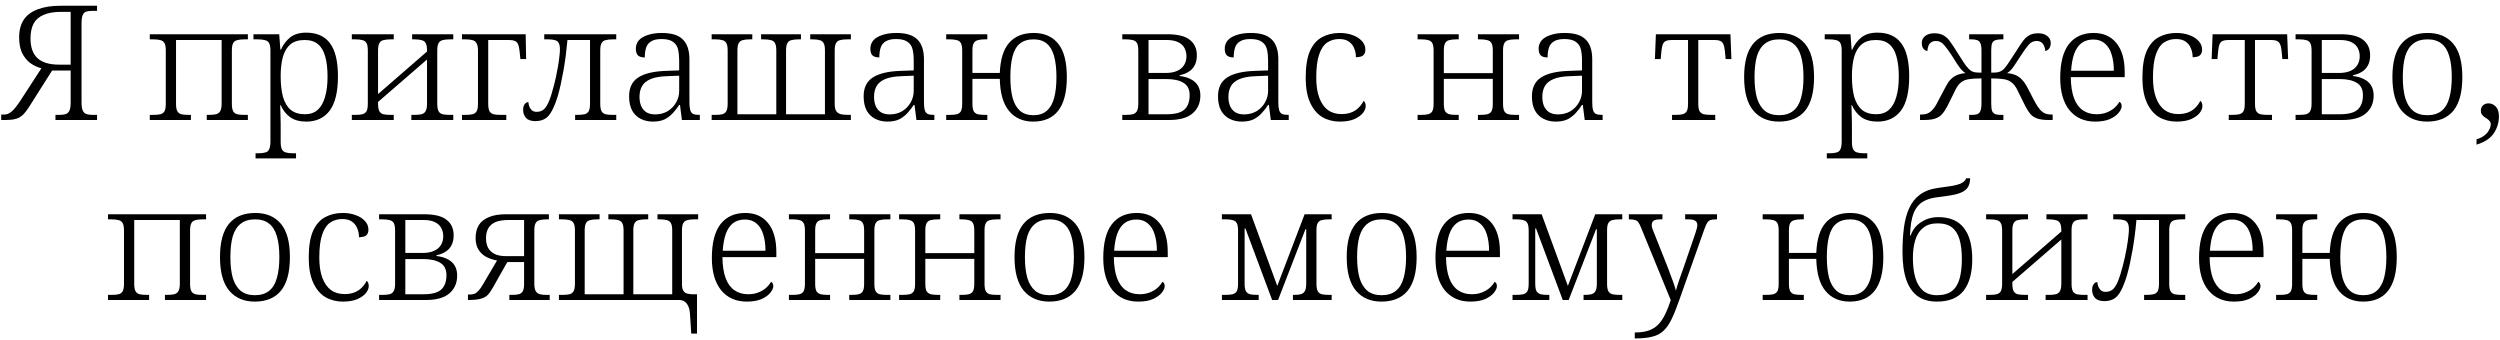 <?xml version="1.0" encoding="UTF-8"?> <svg xmlns="http://www.w3.org/2000/svg" width="250" height="34" viewBox="0 0 250 34" fill="none"><path d="M0.122 12V11.456H0.378C0.528 11.456 0.661 11.435 0.778 11.392C0.906 11.339 1.029 11.264 1.146 11.168C1.274 11.061 1.402 10.928 1.53 10.768C1.669 10.597 1.818 10.395 1.978 10.16L4.138 6.832C3.712 6.715 3.333 6.533 3.002 6.288C2.672 6.032 2.405 5.696 2.202 5.28C2.01 4.864 1.914 4.347 1.914 3.728C1.914 3.024 2.069 2.437 2.378 1.968C2.698 1.499 3.168 1.152 3.786 0.928C4.405 0.693 5.157 0.576 6.042 0.576H9.706V1.088H9.178C8.954 1.088 8.762 1.115 8.602 1.168C8.453 1.221 8.341 1.339 8.266 1.52C8.192 1.691 8.154 1.963 8.154 2.336V10.256C8.154 10.619 8.197 10.891 8.282 11.072C8.368 11.243 8.49 11.355 8.65 11.408C8.821 11.461 9.024 11.488 9.258 11.488H9.706V12H5.546V11.488H5.962C6.208 11.488 6.41 11.461 6.57 11.408C6.73 11.355 6.853 11.243 6.938 11.072C7.024 10.891 7.066 10.619 7.066 10.256V7.056H5.21L2.858 10.768C2.698 11.013 2.544 11.216 2.394 11.376C2.256 11.536 2.096 11.664 1.914 11.76C1.744 11.845 1.541 11.909 1.306 11.952C1.072 11.984 0.778 12 0.426 12H0.122ZM5.898 6.464H7.066V1.184H6.138C5.413 1.184 4.821 1.285 4.362 1.488C3.904 1.68 3.568 1.973 3.354 2.368C3.152 2.763 3.05 3.259 3.05 3.856C3.05 4.72 3.28 5.371 3.738 5.808C4.208 6.245 4.928 6.464 5.898 6.464ZM14.979 12V11.488H15.331C15.63 11.488 15.87 11.467 16.051 11.424C16.232 11.371 16.366 11.269 16.451 11.12C16.536 10.96 16.579 10.709 16.579 10.368V5.072C16.579 4.72 16.536 4.469 16.451 4.32C16.366 4.16 16.232 4.059 16.051 4.016C15.87 3.963 15.635 3.936 15.347 3.936H14.979V3.424H24.787V3.936H24.435C24.136 3.936 23.896 3.963 23.715 4.016C23.534 4.059 23.4 4.16 23.315 4.32C23.23 4.469 23.187 4.715 23.187 5.056V10.368C23.187 10.709 23.23 10.96 23.315 11.12C23.4 11.269 23.534 11.371 23.715 11.424C23.896 11.467 24.131 11.488 24.419 11.488H24.787V12H20.675V11.488H20.883C21.181 11.488 21.422 11.467 21.603 11.424C21.795 11.371 21.933 11.269 22.019 11.12C22.115 10.96 22.163 10.709 22.163 10.368V4H17.603V10.368C17.603 10.709 17.645 10.96 17.731 11.12C17.816 11.269 17.95 11.371 18.131 11.424C18.323 11.467 18.568 11.488 18.867 11.488H19.091V12H14.979ZM25.555 15.84V15.328H25.843C26.12 15.328 26.349 15.301 26.531 15.248C26.712 15.205 26.84 15.099 26.915 14.928C27 14.757 27.043 14.491 27.043 14.128V5.072C27.043 4.72 27 4.469 26.915 4.32C26.829 4.16 26.691 4.059 26.499 4.016C26.317 3.963 26.077 3.936 25.779 3.936H25.347V3.424H27.923L28.035 4.96H28.099C28.312 4.469 28.616 4.064 29.011 3.744C29.416 3.424 29.949 3.264 30.611 3.264C31.677 3.264 32.472 3.616 32.995 4.32C33.528 5.024 33.795 6.128 33.795 7.632C33.795 9.189 33.517 10.336 32.963 11.072C32.408 11.797 31.629 12.16 30.627 12.16C29.976 12.16 29.443 12.016 29.027 11.728C28.611 11.429 28.291 11.024 28.067 10.512H28.019C28.029 10.661 28.035 10.837 28.035 11.04C28.045 11.232 28.051 11.445 28.051 11.68C28.061 11.904 28.067 12.144 28.067 12.4V14.176C28.067 14.528 28.109 14.784 28.195 14.944C28.291 15.104 28.424 15.205 28.595 15.248C28.776 15.301 29.005 15.328 29.283 15.328H29.603V15.84H25.555ZM30.499 11.424C31.011 11.424 31.432 11.28 31.763 10.992C32.093 10.693 32.339 10.267 32.499 9.712C32.669 9.157 32.755 8.475 32.755 7.664C32.755 6.853 32.675 6.176 32.515 5.632C32.365 5.088 32.125 4.683 31.795 4.416C31.464 4.139 31.021 4 30.467 4C29.869 4 29.395 4.144 29.043 4.432C28.701 4.72 28.451 5.136 28.291 5.68C28.141 6.224 28.067 6.869 28.067 7.616C28.067 8.405 28.141 9.088 28.291 9.664C28.451 10.229 28.707 10.667 29.059 10.976C29.421 11.275 29.901 11.424 30.499 11.424ZM35.182 12V11.488H35.518C35.817 11.488 36.057 11.467 36.238 11.424C36.43 11.371 36.569 11.269 36.654 11.12C36.739 10.96 36.782 10.709 36.782 10.368V5.072C36.782 4.72 36.739 4.469 36.654 4.32C36.569 4.16 36.435 4.059 36.254 4.016C36.073 3.963 35.838 3.936 35.55 3.936H35.182V3.424H39.374V3.936H39.038C38.761 3.936 38.526 3.963 38.334 4.016C38.153 4.059 38.019 4.16 37.934 4.32C37.849 4.469 37.806 4.715 37.806 5.056V9.408L42.702 5.152V5.072C42.702 4.72 42.659 4.469 42.574 4.32C42.489 4.16 42.35 4.059 42.158 4.016C41.977 3.963 41.742 3.936 41.454 3.936H41.214V3.424H45.326V3.936H44.974C44.675 3.936 44.435 3.963 44.254 4.016C44.073 4.059 43.939 4.16 43.854 4.32C43.769 4.469 43.726 4.715 43.726 5.056V10.368C43.726 10.709 43.769 10.96 43.854 11.12C43.939 11.269 44.073 11.371 44.254 11.424C44.435 11.467 44.675 11.488 44.974 11.488H45.326V12H41.134V11.488H41.438C41.737 11.488 41.977 11.467 42.158 11.424C42.339 11.371 42.473 11.269 42.558 11.12C42.654 10.96 42.702 10.709 42.702 10.368V5.952L37.806 10.192V10.368C37.806 10.709 37.849 10.96 37.934 11.12C38.019 11.269 38.153 11.371 38.334 11.424C38.526 11.467 38.771 11.488 39.07 11.488H39.374V12H35.182ZM46.198 12V11.488H46.534C46.832 11.488 47.072 11.467 47.254 11.424C47.446 11.371 47.584 11.269 47.67 11.12C47.755 10.96 47.798 10.709 47.798 10.368V5.072C47.798 4.731 47.75 4.48 47.654 4.32C47.568 4.16 47.435 4.059 47.254 4.016C47.072 3.963 46.843 3.936 46.566 3.936H46.198V3.424H52.566L52.614 5.904H52.038L51.958 5.104C51.926 4.805 51.872 4.576 51.798 4.416C51.734 4.256 51.627 4.149 51.478 4.096C51.339 4.032 51.147 4 50.902 4H48.822V10.368C48.822 10.709 48.864 10.96 48.95 11.12C49.035 11.269 49.168 11.371 49.35 11.424C49.542 11.467 49.782 11.488 50.07 11.488H50.63V12H46.198ZM53.529 12.112C53.113 12.112 52.803 12.005 52.601 11.792C52.409 11.568 52.313 11.301 52.313 10.992C52.313 10.832 52.334 10.693 52.377 10.576C52.43 10.459 52.494 10.368 52.569 10.304C52.654 10.24 52.745 10.208 52.841 10.208C52.841 10.336 52.867 10.475 52.921 10.624C52.974 10.773 53.059 10.907 53.177 11.024C53.305 11.131 53.47 11.184 53.673 11.184C53.95 11.184 54.185 11.104 54.377 10.944C54.569 10.773 54.745 10.496 54.905 10.112C55.065 9.717 55.23 9.184 55.401 8.512C55.465 8.288 55.529 8.021 55.593 7.712C55.657 7.392 55.721 7.061 55.785 6.72C55.849 6.368 55.897 6.037 55.929 5.728C55.971 5.419 55.993 5.163 55.993 4.96C55.993 4.651 55.95 4.427 55.865 4.288C55.79 4.149 55.667 4.059 55.497 4.016C55.326 3.963 55.108 3.936 54.841 3.936H54.425V3.424H61.625V3.936H61.289C60.98 3.936 60.734 3.963 60.553 4.016C60.371 4.059 60.238 4.16 60.153 4.32C60.068 4.469 60.025 4.715 60.025 5.056V10.368C60.025 10.709 60.068 10.96 60.153 11.12C60.238 11.269 60.371 11.371 60.553 11.424C60.745 11.467 60.985 11.488 61.273 11.488H61.625V12H57.513V11.488H57.721C58.02 11.488 58.265 11.467 58.457 11.424C58.649 11.371 58.788 11.269 58.873 11.12C58.958 10.96 59.001 10.709 59.001 10.368V4H56.745C56.702 4.491 56.649 4.987 56.585 5.488C56.521 5.989 56.446 6.485 56.361 6.976C56.276 7.456 56.185 7.92 56.089 8.368C55.993 8.805 55.892 9.211 55.785 9.584C55.593 10.203 55.395 10.699 55.193 11.072C55.001 11.445 54.772 11.712 54.505 11.872C54.238 12.032 53.913 12.112 53.529 12.112ZM65.278 12.16C64.841 12.16 64.441 12.069 64.079 11.888C63.716 11.707 63.428 11.429 63.215 11.056C63.012 10.672 62.91 10.197 62.91 9.632C62.91 8.779 63.209 8.155 63.806 7.76C64.415 7.355 65.343 7.131 66.591 7.088L67.918 7.04V6.048C67.918 5.632 67.881 5.264 67.806 4.944C67.732 4.624 67.567 4.373 67.311 4.192C67.055 4 66.671 3.904 66.159 3.904C65.7 3.904 65.348 3.984 65.103 4.144C64.857 4.293 64.692 4.507 64.606 4.784C64.521 5.061 64.478 5.381 64.478 5.744C64.18 5.744 63.956 5.68 63.806 5.552C63.657 5.413 63.583 5.184 63.583 4.864C63.583 4.555 63.678 4.283 63.87 4.048C64.073 3.813 64.372 3.632 64.766 3.504C65.161 3.365 65.636 3.296 66.191 3.296C67.161 3.296 67.86 3.515 68.287 3.952C68.724 4.379 68.942 5.04 68.942 5.936V10.208C68.942 10.549 68.969 10.816 69.022 11.008C69.076 11.189 69.172 11.317 69.311 11.392C69.449 11.456 69.652 11.488 69.918 11.488H69.983V12H68.191L67.999 10.496H67.918C67.748 10.763 67.545 11.024 67.311 11.28C67.087 11.536 66.814 11.749 66.495 11.92C66.174 12.08 65.769 12.16 65.278 12.16ZM65.519 11.44C65.988 11.44 66.404 11.333 66.766 11.12C67.129 10.896 67.412 10.603 67.615 10.24C67.817 9.877 67.918 9.499 67.918 9.104V7.568L66.734 7.616C66.031 7.637 65.476 7.733 65.07 7.904C64.665 8.075 64.377 8.309 64.207 8.608C64.036 8.907 63.95 9.264 63.95 9.68C63.95 10.021 64.004 10.325 64.111 10.592C64.228 10.859 64.398 11.067 64.623 11.216C64.857 11.365 65.156 11.44 65.519 11.44ZM71.166 12V11.488H71.518C71.817 11.488 72.057 11.467 72.238 11.424C72.42 11.371 72.553 11.264 72.638 11.104C72.724 10.944 72.766 10.693 72.766 10.352V5.056C72.766 4.715 72.724 4.469 72.638 4.32C72.553 4.16 72.42 4.059 72.238 4.016C72.068 3.963 71.838 3.936 71.55 3.936H71.166V3.424H75.23V3.936H74.958C74.681 3.936 74.452 3.963 74.27 4.016C74.089 4.059 73.956 4.16 73.87 4.32C73.785 4.469 73.742 4.715 73.742 5.056V11.424H77.63V5.056C77.63 4.715 77.588 4.469 77.502 4.32C77.417 4.16 77.284 4.059 77.102 4.016C76.921 3.963 76.676 3.936 76.366 3.936H76.11V3.424H80.094V3.936H79.854C79.556 3.936 79.316 3.963 79.134 4.016C78.953 4.059 78.82 4.16 78.734 4.32C78.649 4.469 78.606 4.715 78.606 5.056V11.424H82.494V5.056C82.494 4.715 82.452 4.469 82.366 4.32C82.281 4.16 82.148 4.059 81.966 4.016C81.785 3.963 81.55 3.936 81.262 3.936H81.022V3.424H85.086V3.936H84.702C84.414 3.936 84.18 3.963 83.998 4.016C83.817 4.059 83.684 4.16 83.598 4.32C83.513 4.469 83.47 4.715 83.47 5.056V10.4C83.47 10.72 83.524 10.96 83.63 11.12C83.737 11.269 83.892 11.371 84.094 11.424C84.297 11.467 84.553 11.488 84.862 11.488H85.086V12H71.166ZM88.732 12.16C88.294 12.16 87.894 12.069 87.532 11.888C87.169 11.707 86.881 11.429 86.668 11.056C86.465 10.672 86.364 10.197 86.364 9.632C86.364 8.779 86.662 8.155 87.26 7.76C87.868 7.355 88.796 7.131 90.044 7.088L91.372 7.04V6.048C91.372 5.632 91.334 5.264 91.26 4.944C91.185 4.624 91.02 4.373 90.764 4.192C90.508 4 90.124 3.904 89.612 3.904C89.153 3.904 88.801 3.984 88.556 4.144C88.31 4.293 88.145 4.507 88.06 4.784C87.974 5.061 87.932 5.381 87.932 5.744C87.633 5.744 87.409 5.68 87.26 5.552C87.11 5.413 87.036 5.184 87.036 4.864C87.036 4.555 87.132 4.283 87.324 4.048C87.526 3.813 87.825 3.632 88.22 3.504C88.614 3.365 89.089 3.296 89.644 3.296C90.614 3.296 91.313 3.515 91.74 3.952C92.177 4.379 92.396 5.04 92.396 5.936V10.208C92.396 10.549 92.422 10.816 92.476 11.008C92.529 11.189 92.625 11.317 92.764 11.392C92.902 11.456 93.105 11.488 93.372 11.488H93.436V12H91.644L91.452 10.496H91.372C91.201 10.763 90.998 11.024 90.764 11.28C90.54 11.536 90.268 11.749 89.948 11.92C89.628 12.08 89.222 12.16 88.732 12.16ZM88.972 11.44C89.441 11.44 89.857 11.333 90.22 11.12C90.582 10.896 90.865 10.603 91.068 10.24C91.27 9.877 91.372 9.499 91.372 9.104V7.568L90.188 7.616C89.484 7.637 88.929 7.733 88.524 7.904C88.118 8.075 87.83 8.309 87.66 8.608C87.489 8.907 87.404 9.264 87.404 9.68C87.404 10.021 87.457 10.325 87.564 10.592C87.681 10.859 87.852 11.067 88.076 11.216C88.31 11.365 88.609 11.44 88.972 11.44ZM103.324 12.16C102.3 12.16 101.494 11.808 100.908 11.104C100.321 10.4 100.012 9.328 99.98 7.888H97.243V10.368C97.243 10.709 97.286 10.96 97.371 11.12C97.457 11.269 97.59 11.371 97.772 11.424C97.963 11.467 98.209 11.488 98.507 11.488H98.731V12H94.62V11.488H94.972C95.27 11.488 95.51 11.467 95.692 11.424C95.873 11.371 96.006 11.269 96.091 11.12C96.177 10.96 96.219 10.709 96.219 10.368V5.072C96.219 4.72 96.177 4.469 96.091 4.32C96.006 4.16 95.873 4.059 95.692 4.016C95.51 3.963 95.275 3.936 94.987 3.936H94.62V3.424H98.731V3.936H98.475C98.198 3.936 97.969 3.963 97.787 4.016C97.606 4.059 97.468 4.16 97.371 4.32C97.286 4.469 97.243 4.715 97.243 5.056V7.296H99.98C100.033 5.941 100.342 4.939 100.908 4.288C101.484 3.627 102.305 3.296 103.372 3.296C104.428 3.296 105.244 3.653 105.82 4.368C106.396 5.083 106.684 6.197 106.684 7.712C106.684 9.216 106.396 10.336 105.82 11.072C105.254 11.797 104.422 12.16 103.324 12.16ZM103.34 11.52C103.905 11.52 104.353 11.371 104.684 11.072C105.025 10.773 105.27 10.341 105.42 9.776C105.569 9.2 105.644 8.512 105.644 7.712C105.644 6.859 105.564 6.155 105.404 5.6C105.254 5.045 105.009 4.629 104.668 4.352C104.337 4.075 103.9 3.936 103.356 3.936C102.801 3.936 102.348 4.075 101.996 4.352C101.654 4.629 101.409 5.051 101.26 5.616C101.11 6.171 101.036 6.869 101.036 7.712C101.036 8.523 101.11 9.216 101.26 9.792C101.42 10.357 101.67 10.789 102.012 11.088C102.353 11.376 102.796 11.52 103.34 11.52ZM112.229 12V11.488H112.581C112.88 11.488 113.114 11.467 113.285 11.424C113.466 11.371 113.6 11.269 113.685 11.12C113.781 10.96 113.829 10.709 113.829 10.368V5.072C113.829 4.72 113.786 4.469 113.701 4.32C113.616 4.16 113.482 4.059 113.301 4.016C113.12 3.963 112.885 3.936 112.597 3.936H112.229V3.424H116.709C117.765 3.424 118.522 3.611 118.981 3.984C119.45 4.347 119.685 4.864 119.685 5.536C119.685 5.931 119.61 6.267 119.461 6.544C119.322 6.811 119.12 7.024 118.853 7.184C118.597 7.344 118.304 7.456 117.973 7.52V7.6C118.421 7.653 118.8 7.765 119.109 7.936C119.418 8.096 119.648 8.309 119.797 8.576C119.957 8.843 120.037 9.168 120.037 9.552C120.037 10.299 119.776 10.896 119.253 11.344C118.741 11.781 117.957 12 116.901 12H112.229ZM116.693 11.424C117.525 11.424 118.112 11.264 118.453 10.944C118.794 10.624 118.965 10.149 118.965 9.52C118.965 8.944 118.762 8.533 118.357 8.288C117.952 8.032 117.37 7.904 116.613 7.904H114.853V11.424H116.693ZM116.565 7.296C117.024 7.296 117.408 7.227 117.717 7.088C118.026 6.949 118.256 6.757 118.405 6.512C118.565 6.256 118.645 5.963 118.645 5.632C118.645 5.333 118.581 5.061 118.453 4.816C118.336 4.571 118.128 4.373 117.829 4.224C117.541 4.075 117.152 4 116.661 4H114.853V7.296H116.565ZM124.169 12.16C123.732 12.16 123.332 12.069 122.969 11.888C122.606 11.707 122.318 11.429 122.105 11.056C121.902 10.672 121.801 10.197 121.801 9.632C121.801 8.779 122.1 8.155 122.697 7.76C123.305 7.355 124.233 7.131 125.481 7.088L126.809 7.04V6.048C126.809 5.632 126.772 5.264 126.697 4.944C126.622 4.624 126.457 4.373 126.201 4.192C125.945 4 125.561 3.904 125.049 3.904C124.59 3.904 124.238 3.984 123.993 4.144C123.748 4.293 123.582 4.507 123.497 4.784C123.412 5.061 123.369 5.381 123.369 5.744C123.07 5.744 122.846 5.68 122.697 5.552C122.548 5.413 122.473 5.184 122.473 4.864C122.473 4.555 122.569 4.283 122.761 4.048C122.964 3.813 123.262 3.632 123.657 3.504C124.052 3.365 124.526 3.296 125.081 3.296C126.052 3.296 126.75 3.515 127.177 3.952C127.614 4.379 127.833 5.04 127.833 5.936V10.208C127.833 10.549 127.86 10.816 127.913 11.008C127.966 11.189 128.062 11.317 128.201 11.392C128.34 11.456 128.542 11.488 128.809 11.488H128.873V12H127.081L126.889 10.496H126.809C126.638 10.763 126.436 11.024 126.201 11.28C125.977 11.536 125.705 11.749 125.385 11.92C125.065 12.08 124.66 12.16 124.169 12.16ZM124.409 11.44C124.878 11.44 125.294 11.333 125.657 11.12C126.02 10.896 126.302 10.603 126.505 10.24C126.708 9.877 126.809 9.499 126.809 9.104V7.568L125.625 7.616C124.921 7.637 124.366 7.733 123.961 7.904C123.556 8.075 123.268 8.309 123.097 8.608C122.926 8.907 122.841 9.264 122.841 9.68C122.841 10.021 122.894 10.325 123.001 10.592C123.118 10.859 123.289 11.067 123.513 11.216C123.748 11.365 124.046 11.44 124.409 11.44ZM133.977 12.16C133.337 12.16 132.756 12.011 132.233 11.712C131.721 11.403 131.316 10.923 131.017 10.272C130.718 9.621 130.569 8.789 130.569 7.776C130.569 6.635 130.713 5.739 131.001 5.088C131.3 4.437 131.705 3.979 132.217 3.712C132.729 3.435 133.31 3.296 133.961 3.296C134.43 3.296 134.857 3.365 135.241 3.504C135.636 3.643 135.95 3.84 136.185 4.096C136.42 4.341 136.537 4.635 136.537 4.976C136.537 5.147 136.5 5.291 136.425 5.408C136.361 5.515 136.26 5.595 136.121 5.648C135.982 5.691 135.806 5.717 135.593 5.728C135.593 5.397 135.534 5.099 135.417 4.832C135.31 4.555 135.134 4.331 134.889 4.16C134.654 3.989 134.334 3.904 133.929 3.904C133.47 3.904 133.065 4.021 132.713 4.256C132.372 4.491 132.105 4.891 131.913 5.456C131.721 6.011 131.625 6.779 131.625 7.76C131.625 8.56 131.726 9.232 131.929 9.776C132.132 10.32 132.42 10.731 132.793 11.008C133.166 11.275 133.62 11.408 134.153 11.408C134.537 11.408 134.873 11.349 135.161 11.232C135.449 11.115 135.689 10.955 135.881 10.752C136.084 10.549 136.244 10.325 136.361 10.08C136.436 10.144 136.489 10.219 136.521 10.304C136.553 10.389 136.569 10.496 136.569 10.624C136.569 10.837 136.473 11.067 136.281 11.312C136.089 11.547 135.801 11.749 135.417 11.92C135.033 12.08 134.553 12.16 133.977 12.16ZM141.76 12V11.488H142.096C142.395 11.488 142.635 11.467 142.816 11.424C143.008 11.371 143.147 11.269 143.232 11.12C143.317 10.96 143.36 10.709 143.36 10.368V5.072C143.36 4.72 143.317 4.469 143.232 4.32C143.147 4.16 143.013 4.059 142.832 4.016C142.661 3.963 142.432 3.936 142.144 3.936H141.76V3.424H145.872V3.936H145.632C145.344 3.936 145.104 3.963 144.912 4.016C144.731 4.059 144.597 4.16 144.512 4.32C144.427 4.469 144.384 4.715 144.384 5.056V7.312H149.28V5.072C149.28 4.72 149.237 4.469 149.152 4.32C149.067 4.16 148.928 4.059 148.736 4.016C148.555 3.963 148.32 3.936 148.032 3.936H147.792V3.424H151.904V3.936H151.552C151.253 3.936 151.013 3.963 150.832 4.016C150.651 4.059 150.517 4.16 150.432 4.32C150.347 4.469 150.304 4.715 150.304 5.056V10.368C150.304 10.709 150.347 10.96 150.432 11.12C150.517 11.269 150.651 11.371 150.832 11.424C151.013 11.467 151.253 11.488 151.552 11.488H151.904V12H147.792V11.488H148.016C148.315 11.488 148.555 11.467 148.736 11.424C148.928 11.371 149.067 11.269 149.152 11.12C149.237 10.96 149.28 10.709 149.28 10.368V7.888H144.384V10.368C144.384 10.709 144.427 10.96 144.512 11.12C144.608 11.269 144.747 11.371 144.928 11.424C145.109 11.467 145.344 11.488 145.632 11.488H145.872V12H141.76ZM155.56 12.16C155.122 12.16 154.722 12.069 154.36 11.888C153.997 11.707 153.709 11.429 153.496 11.056C153.293 10.672 153.192 10.197 153.192 9.632C153.192 8.779 153.49 8.155 154.088 7.76C154.696 7.355 155.624 7.131 156.872 7.088L158.2 7.04V6.048C158.2 5.632 158.162 5.264 158.088 4.944C158.013 4.624 157.848 4.373 157.592 4.192C157.336 4 156.952 3.904 156.44 3.904C155.981 3.904 155.629 3.984 155.384 4.144C155.138 4.293 154.973 4.507 154.888 4.784C154.802 5.061 154.76 5.381 154.76 5.744C154.461 5.744 154.237 5.68 154.088 5.552C153.938 5.413 153.864 5.184 153.864 4.864C153.864 4.555 153.96 4.283 154.152 4.048C154.354 3.813 154.653 3.632 155.048 3.504C155.442 3.365 155.917 3.296 156.472 3.296C157.442 3.296 158.141 3.515 158.568 3.952C159.005 4.379 159.224 5.04 159.224 5.936V10.208C159.224 10.549 159.25 10.816 159.304 11.008C159.357 11.189 159.453 11.317 159.592 11.392C159.73 11.456 159.933 11.488 160.2 11.488H160.264V12H158.472L158.28 10.496H158.2C158.029 10.763 157.826 11.024 157.592 11.28C157.368 11.536 157.096 11.749 156.776 11.92C156.456 12.08 156.05 12.16 155.56 12.16ZM155.8 11.44C156.269 11.44 156.685 11.333 157.048 11.12C157.41 10.896 157.693 10.603 157.896 10.24C158.098 9.877 158.2 9.499 158.2 9.104V7.568L157.016 7.616C156.312 7.637 155.757 7.733 155.352 7.904C154.946 8.075 154.658 8.309 154.488 8.608C154.317 8.907 154.232 9.264 154.232 9.68C154.232 10.021 154.285 10.325 154.392 10.592C154.509 10.859 154.68 11.067 154.904 11.216C155.138 11.365 155.437 11.44 155.8 11.44ZM167.204 12V11.488H167.54C167.839 11.488 168.079 11.467 168.26 11.424C168.452 11.371 168.591 11.269 168.676 11.12C168.761 10.96 168.804 10.709 168.804 10.368V4H167.156C166.921 4 166.735 4.032 166.596 4.096C166.468 4.149 166.367 4.251 166.292 4.4C166.228 4.549 166.18 4.768 166.148 5.056L166.068 5.904H165.492L165.588 3.424H173.044L173.14 5.904H172.564L172.484 5.056C172.452 4.768 172.399 4.549 172.324 4.4C172.26 4.251 172.159 4.149 172.02 4.096C171.892 4.032 171.711 4 171.476 4H169.828V10.368C169.828 10.709 169.871 10.96 169.956 11.12C170.052 11.269 170.191 11.371 170.372 11.424C170.553 11.467 170.799 11.488 171.108 11.488H171.524V12H167.204ZM177.885 12.16C176.808 12.16 175.96 11.797 175.341 11.072C174.722 10.336 174.413 9.216 174.413 7.712C174.413 6.219 174.712 5.109 175.309 4.384C175.906 3.659 176.786 3.296 177.949 3.296C179.037 3.296 179.885 3.653 180.493 4.368C181.101 5.083 181.405 6.197 181.405 7.712C181.405 9.216 181.106 10.336 180.509 11.072C179.912 11.797 179.037 12.16 177.885 12.16ZM177.901 11.52C178.498 11.52 178.978 11.371 179.341 11.072C179.704 10.773 179.96 10.341 180.109 9.776C180.269 9.2 180.349 8.512 180.349 7.712C180.349 6.859 180.264 6.155 180.093 5.6C179.933 5.045 179.672 4.629 179.309 4.352C178.957 4.075 178.498 3.936 177.933 3.936C177.336 3.936 176.856 4.08 176.493 4.368C176.13 4.645 175.864 5.061 175.693 5.616C175.533 6.171 175.453 6.869 175.453 7.712C175.453 8.523 175.533 9.216 175.693 9.792C175.864 10.357 176.13 10.789 176.493 11.088C176.856 11.376 177.325 11.52 177.901 11.52ZM182.68 15.84V15.328H182.968C183.245 15.328 183.474 15.301 183.656 15.248C183.837 15.205 183.965 15.099 184.04 14.928C184.125 14.757 184.168 14.491 184.168 14.128V5.072C184.168 4.72 184.125 4.469 184.04 4.32C183.954 4.16 183.816 4.059 183.624 4.016C183.442 3.963 183.202 3.936 182.904 3.936H182.472V3.424H185.048L185.16 4.96H185.224C185.437 4.469 185.741 4.064 186.136 3.744C186.541 3.424 187.074 3.264 187.736 3.264C188.802 3.264 189.597 3.616 190.12 4.32C190.653 5.024 190.92 6.128 190.92 7.632C190.92 9.189 190.642 10.336 190.088 11.072C189.533 11.797 188.754 12.16 187.752 12.16C187.101 12.16 186.568 12.016 186.152 11.728C185.736 11.429 185.416 11.024 185.192 10.512H185.144C185.154 10.661 185.16 10.837 185.16 11.04C185.17 11.232 185.176 11.445 185.176 11.68C185.186 11.904 185.192 12.144 185.192 12.4V14.176C185.192 14.528 185.234 14.784 185.32 14.944C185.416 15.104 185.549 15.205 185.72 15.248C185.901 15.301 186.13 15.328 186.408 15.328H186.728V15.84H182.68ZM187.624 11.424C188.136 11.424 188.557 11.28 188.888 10.992C189.218 10.693 189.464 10.267 189.624 9.712C189.794 9.157 189.88 8.475 189.88 7.664C189.88 6.853 189.8 6.176 189.64 5.632C189.49 5.088 189.25 4.683 188.92 4.416C188.589 4.139 188.146 4 187.592 4C186.994 4 186.52 4.144 186.168 4.432C185.826 4.72 185.576 5.136 185.416 5.68C185.266 6.224 185.192 6.869 185.192 7.616C185.192 8.405 185.266 9.088 185.416 9.664C185.576 10.229 185.832 10.667 186.184 10.976C186.546 11.275 187.026 11.424 187.624 11.424ZM192.003 12V11.456H192.131C192.366 11.456 192.574 11.419 192.755 11.344C192.936 11.269 193.107 11.141 193.267 10.96C193.438 10.779 193.603 10.523 193.763 10.192L194.579 8.656C194.718 8.379 194.872 8.149 195.043 7.968C195.224 7.776 195.432 7.627 195.667 7.52C195.912 7.413 196.206 7.344 196.547 7.312C196.398 7.216 196.254 7.093 196.115 6.944C195.987 6.784 195.848 6.592 195.699 6.368C195.55 6.133 195.384 5.872 195.203 5.584C194.915 5.136 194.654 4.779 194.419 4.512C194.195 4.235 193.928 4.096 193.619 4.096C193.342 4.096 193.128 4.181 192.979 4.352C192.84 4.523 192.76 4.773 192.739 5.104C192.579 5.072 192.446 4.992 192.339 4.864C192.232 4.725 192.179 4.533 192.179 4.288C192.179 4.011 192.291 3.781 192.515 3.6C192.75 3.419 193.054 3.328 193.427 3.328C193.822 3.328 194.136 3.403 194.371 3.552C194.616 3.691 194.835 3.899 195.027 4.176C195.219 4.443 195.438 4.773 195.683 5.168C195.939 5.573 196.163 5.925 196.355 6.224C196.547 6.512 196.712 6.725 196.851 6.864C196.947 6.96 197.043 7.04 197.139 7.104C197.235 7.157 197.358 7.2 197.507 7.232C197.667 7.253 197.88 7.264 198.147 7.264V5.072C198.147 4.72 198.11 4.469 198.035 4.32C197.971 4.16 197.864 4.059 197.715 4.016C197.576 3.963 197.4 3.936 197.187 3.936H196.915V3.424H200.339V3.936H200.131C199.896 3.936 199.704 3.963 199.555 4.016C199.406 4.059 199.294 4.155 199.219 4.304C199.155 4.453 199.123 4.693 199.123 5.024V7.264C199.39 7.264 199.598 7.253 199.747 7.232C199.896 7.2 200.019 7.157 200.115 7.104C200.222 7.04 200.323 6.96 200.419 6.864C200.547 6.725 200.707 6.512 200.899 6.224C201.102 5.925 201.331 5.573 201.587 5.168C201.832 4.773 202.051 4.443 202.243 4.176C202.435 3.899 202.648 3.691 202.883 3.552C203.128 3.403 203.443 3.328 203.827 3.328C204.2 3.328 204.499 3.419 204.723 3.6C204.958 3.781 205.075 4.011 205.075 4.288C205.075 4.512 205.027 4.693 204.931 4.832C204.835 4.971 204.702 5.061 204.531 5.104C204.499 4.784 204.414 4.539 204.275 4.368C204.136 4.187 203.928 4.096 203.651 4.096C203.331 4.096 203.059 4.235 202.835 4.512C202.611 4.779 202.355 5.136 202.067 5.584C201.875 5.872 201.704 6.133 201.555 6.368C201.416 6.592 201.278 6.784 201.139 6.944C201.011 7.093 200.867 7.216 200.707 7.312C201.059 7.344 201.352 7.413 201.587 7.52C201.822 7.627 202.024 7.776 202.195 7.968C202.376 8.149 202.542 8.379 202.691 8.656L203.491 10.192C203.672 10.523 203.843 10.779 204.003 10.96C204.163 11.141 204.334 11.269 204.515 11.344C204.707 11.419 204.915 11.456 205.139 11.456H205.267V12H204.867C204.398 12 204.019 11.952 203.731 11.856C203.454 11.76 203.224 11.611 203.043 11.408C202.872 11.205 202.702 10.939 202.531 10.608L201.699 8.928C201.539 8.619 201.358 8.389 201.155 8.24C200.963 8.08 200.707 7.973 200.387 7.92C200.067 7.867 199.646 7.84 199.123 7.84V10.368C199.123 10.709 199.155 10.96 199.219 11.12C199.294 11.269 199.406 11.371 199.555 11.424C199.704 11.467 199.891 11.488 200.115 11.488H200.339V12H196.915V11.488H197.187C197.4 11.488 197.576 11.467 197.715 11.424C197.864 11.371 197.971 11.264 198.035 11.104C198.11 10.933 198.147 10.672 198.147 10.32V7.84C197.624 7.84 197.198 7.867 196.867 7.92C196.547 7.973 196.291 8.08 196.099 8.24C195.907 8.389 195.731 8.619 195.571 8.928L194.739 10.608C194.568 10.939 194.392 11.205 194.211 11.408C194.03 11.611 193.8 11.76 193.523 11.856C193.246 11.952 192.872 12 192.403 12H192.003ZM209.51 12.16C208.433 12.16 207.579 11.781 206.95 11.024C206.331 10.256 206.022 9.179 206.022 7.792C206.022 6.288 206.31 5.163 206.886 4.416C207.473 3.669 208.299 3.296 209.366 3.296C210.337 3.296 211.094 3.632 211.638 4.304C212.193 4.976 212.47 5.947 212.47 7.216V7.712H207.078C207.089 8.555 207.195 9.253 207.398 9.808C207.601 10.352 207.894 10.757 208.278 11.024C208.662 11.291 209.121 11.424 209.654 11.424C210.038 11.424 210.374 11.365 210.662 11.248C210.961 11.131 211.217 10.981 211.43 10.8C211.643 10.608 211.814 10.4 211.942 10.176C212.006 10.208 212.059 10.261 212.102 10.336C212.145 10.411 212.166 10.501 212.166 10.608C212.166 10.8 212.07 11.019 211.878 11.264C211.686 11.509 211.393 11.723 210.998 11.904C210.603 12.075 210.107 12.16 209.51 12.16ZM211.382 7.072C211.382 6.443 211.307 5.899 211.158 5.44C211.019 4.971 210.795 4.608 210.486 4.352C210.187 4.085 209.803 3.952 209.334 3.952C208.854 3.952 208.454 4.075 208.134 4.32C207.825 4.565 207.585 4.923 207.414 5.392C207.254 5.851 207.153 6.411 207.11 7.072H211.382ZM217.649 12.16C217.009 12.16 216.428 12.011 215.905 11.712C215.393 11.403 214.988 10.923 214.689 10.272C214.39 9.621 214.241 8.789 214.241 7.776C214.241 6.635 214.385 5.739 214.673 5.088C214.972 4.437 215.377 3.979 215.889 3.712C216.401 3.435 216.982 3.296 217.633 3.296C218.102 3.296 218.529 3.365 218.913 3.504C219.308 3.643 219.622 3.84 219.857 4.096C220.092 4.341 220.209 4.635 220.209 4.976C220.209 5.147 220.172 5.291 220.097 5.408C220.033 5.515 219.932 5.595 219.793 5.648C219.654 5.691 219.478 5.717 219.265 5.728C219.265 5.397 219.206 5.099 219.089 4.832C218.982 4.555 218.806 4.331 218.561 4.16C218.326 3.989 218.006 3.904 217.601 3.904C217.142 3.904 216.737 4.021 216.385 4.256C216.044 4.491 215.777 4.891 215.585 5.456C215.393 6.011 215.297 6.779 215.297 7.76C215.297 8.56 215.398 9.232 215.601 9.776C215.804 10.32 216.092 10.731 216.465 11.008C216.838 11.275 217.292 11.408 217.825 11.408C218.209 11.408 218.545 11.349 218.833 11.232C219.121 11.115 219.361 10.955 219.553 10.752C219.756 10.549 219.916 10.325 220.033 10.08C220.108 10.144 220.161 10.219 220.193 10.304C220.225 10.389 220.241 10.496 220.241 10.624C220.241 10.837 220.145 11.067 219.953 11.312C219.761 11.547 219.473 11.749 219.089 11.92C218.705 12.08 218.225 12.16 217.649 12.16ZM222.876 12V11.488H223.212C223.51 11.488 223.75 11.467 223.932 11.424C224.124 11.371 224.262 11.269 224.348 11.12C224.433 10.96 224.476 10.709 224.476 10.368V4H222.828C222.593 4 222.406 4.032 222.268 4.096C222.14 4.149 222.038 4.251 221.964 4.4C221.9 4.549 221.852 4.768 221.82 5.056L221.74 5.904H221.164L221.26 3.424H228.716L228.812 5.904H228.236L228.156 5.056C228.124 4.768 228.07 4.549 227.996 4.4C227.932 4.251 227.83 4.149 227.692 4.096C227.564 4.032 227.382 4 227.148 4H225.5V10.368C225.5 10.709 225.542 10.96 225.628 11.12C225.724 11.269 225.862 11.371 226.044 11.424C226.225 11.467 226.47 11.488 226.78 11.488H227.196V12H222.876ZM229.557 12V11.488H229.909C230.208 11.488 230.442 11.467 230.613 11.424C230.794 11.371 230.928 11.269 231.013 11.12C231.109 10.96 231.157 10.709 231.157 10.368V5.072C231.157 4.72 231.114 4.469 231.029 4.32C230.944 4.16 230.81 4.059 230.629 4.016C230.448 3.963 230.213 3.936 229.925 3.936H229.557V3.424H234.037C235.093 3.424 235.85 3.611 236.309 3.984C236.778 4.347 237.013 4.864 237.013 5.536C237.013 5.931 236.938 6.267 236.789 6.544C236.65 6.811 236.448 7.024 236.181 7.184C235.925 7.344 235.632 7.456 235.301 7.52V7.6C235.749 7.653 236.128 7.765 236.437 7.936C236.746 8.096 236.976 8.309 237.125 8.576C237.285 8.843 237.365 9.168 237.365 9.552C237.365 10.299 237.104 10.896 236.581 11.344C236.069 11.781 235.285 12 234.229 12H229.557ZM234.021 11.424C234.853 11.424 235.44 11.264 235.781 10.944C236.122 10.624 236.293 10.149 236.293 9.52C236.293 8.944 236.09 8.533 235.685 8.288C235.28 8.032 234.698 7.904 233.941 7.904H232.181V11.424H234.021ZM233.893 7.296C234.352 7.296 234.736 7.227 235.045 7.088C235.354 6.949 235.584 6.757 235.733 6.512C235.893 6.256 235.973 5.963 235.973 5.632C235.973 5.333 235.909 5.061 235.781 4.816C235.664 4.571 235.456 4.373 235.157 4.224C234.869 4.075 234.48 4 233.989 4H232.181V7.296H233.893ZM242.713 12.16C241.636 12.16 240.788 11.797 240.169 11.072C239.551 10.336 239.241 9.216 239.241 7.712C239.241 6.219 239.54 5.109 240.137 4.384C240.735 3.659 241.615 3.296 242.777 3.296C243.865 3.296 244.713 3.653 245.321 4.368C245.929 5.083 246.233 6.197 246.233 7.712C246.233 9.216 245.935 10.336 245.337 11.072C244.74 11.797 243.865 12.16 242.713 12.16ZM242.729 11.52C243.327 11.52 243.807 11.371 244.169 11.072C244.532 10.773 244.788 10.341 244.937 9.776C245.097 9.2 245.177 8.512 245.177 7.712C245.177 6.859 245.092 6.155 244.921 5.6C244.761 5.045 244.5 4.629 244.137 4.352C243.785 4.075 243.327 3.936 242.761 3.936C242.164 3.936 241.684 4.08 241.321 4.368C240.959 4.645 240.692 5.061 240.521 5.616C240.361 6.171 240.281 6.869 240.281 7.712C240.281 8.523 240.361 9.216 240.521 9.792C240.692 10.357 240.959 10.789 241.321 11.088C241.684 11.376 242.153 11.52 242.729 11.52ZM247.652 13.936C247.993 13.829 248.265 13.691 248.468 13.52C248.671 13.36 248.82 13.179 248.916 12.976C249.023 12.784 249.076 12.597 249.076 12.416C249.076 12.299 249.039 12.197 248.964 12.112C248.9 12.027 248.82 11.952 248.724 11.888C248.639 11.824 248.543 11.76 248.436 11.696C248.34 11.621 248.255 11.536 248.18 11.44C248.116 11.344 248.084 11.227 248.084 11.088C248.084 10.853 248.153 10.672 248.292 10.544C248.441 10.405 248.628 10.336 248.852 10.336C249.129 10.336 249.369 10.443 249.572 10.656C249.785 10.869 249.892 11.195 249.892 11.632C249.892 12.251 249.721 12.816 249.38 13.328C249.039 13.84 248.463 14.219 247.652 14.464V13.936ZM10.799 30V29.488H11.151C11.45 29.488 11.69 29.467 11.871 29.424C12.053 29.371 12.186 29.269 12.271 29.12C12.357 28.96 12.399 28.709 12.399 28.368V23.072C12.399 22.72 12.357 22.469 12.271 22.32C12.186 22.16 12.053 22.059 11.871 22.016C11.69 21.963 11.455 21.936 11.167 21.936H10.799V21.424H20.607V21.936H20.255C19.956 21.936 19.716 21.963 19.535 22.016C19.354 22.059 19.221 22.16 19.135 22.32C19.05 22.469 19.007 22.715 19.007 23.056V28.368C19.007 28.709 19.05 28.96 19.135 29.12C19.221 29.269 19.354 29.371 19.535 29.424C19.716 29.467 19.951 29.488 20.239 29.488H20.607V30H16.495V29.488H16.703C17.002 29.488 17.242 29.467 17.423 29.424C17.615 29.371 17.754 29.269 17.839 29.12C17.935 28.96 17.983 28.709 17.983 28.368V22H13.423V28.368C13.423 28.709 13.466 28.96 13.551 29.12C13.636 29.269 13.77 29.371 13.951 29.424C14.143 29.467 14.389 29.488 14.687 29.488H14.911V30H10.799ZM25.471 30.16C24.394 30.16 23.546 29.797 22.927 29.072C22.308 28.336 21.999 27.216 21.999 25.712C21.999 24.219 22.298 23.109 22.895 22.384C23.492 21.659 24.372 21.296 25.535 21.296C26.623 21.296 27.471 21.653 28.079 22.368C28.687 23.083 28.991 24.197 28.991 25.712C28.991 27.216 28.692 28.336 28.095 29.072C27.498 29.797 26.623 30.16 25.471 30.16ZM25.487 29.52C26.084 29.52 26.564 29.371 26.927 29.072C27.29 28.773 27.546 28.341 27.695 27.776C27.855 27.2 27.935 26.512 27.935 25.712C27.935 24.859 27.85 24.155 27.679 23.6C27.519 23.045 27.258 22.629 26.895 22.352C26.543 22.075 26.084 21.936 25.519 21.936C24.922 21.936 24.442 22.08 24.079 22.368C23.716 22.645 23.45 23.061 23.279 23.616C23.119 24.171 23.039 24.869 23.039 25.712C23.039 26.523 23.119 27.216 23.279 27.792C23.45 28.357 23.716 28.789 24.079 29.088C24.442 29.376 24.911 29.52 25.487 29.52ZM34.282 30.16C33.642 30.16 33.06 30.011 32.538 29.712C32.026 29.403 31.62 28.923 31.322 28.272C31.023 27.621 30.874 26.789 30.874 25.776C30.874 24.635 31.018 23.739 31.306 23.088C31.604 22.437 32.01 21.979 32.522 21.712C33.034 21.435 33.615 21.296 34.266 21.296C34.735 21.296 35.162 21.365 35.546 21.504C35.94 21.643 36.255 21.84 36.49 22.096C36.724 22.341 36.842 22.635 36.842 22.976C36.842 23.147 36.804 23.291 36.73 23.408C36.666 23.515 36.564 23.595 36.426 23.648C36.287 23.691 36.111 23.717 35.898 23.728C35.898 23.397 35.839 23.099 35.722 22.832C35.615 22.555 35.439 22.331 35.194 22.16C34.959 21.989 34.639 21.904 34.234 21.904C33.775 21.904 33.37 22.021 33.018 22.256C32.676 22.491 32.41 22.891 32.218 23.456C32.026 24.011 31.93 24.779 31.93 25.76C31.93 26.56 32.031 27.232 32.234 27.776C32.436 28.32 32.724 28.731 33.098 29.008C33.471 29.275 33.924 29.408 34.458 29.408C34.842 29.408 35.178 29.349 35.466 29.232C35.754 29.115 35.994 28.955 36.186 28.752C36.388 28.549 36.548 28.325 36.666 28.08C36.74 28.144 36.794 28.219 36.826 28.304C36.858 28.389 36.874 28.496 36.874 28.624C36.874 28.837 36.778 29.067 36.586 29.312C36.394 29.547 36.106 29.749 35.722 29.92C35.338 30.08 34.858 30.16 34.282 30.16ZM37.909 30V29.488H38.261C38.559 29.488 38.794 29.467 38.965 29.424C39.146 29.371 39.279 29.269 39.365 29.12C39.461 28.96 39.509 28.709 39.509 28.368V23.072C39.509 22.72 39.466 22.469 39.381 22.32C39.295 22.16 39.162 22.059 38.981 22.016C38.799 21.963 38.565 21.936 38.277 21.936H37.909V21.424H42.389C43.445 21.424 44.202 21.611 44.661 21.984C45.13 22.347 45.365 22.864 45.365 23.536C45.365 23.931 45.29 24.267 45.141 24.544C45.002 24.811 44.799 25.024 44.533 25.184C44.277 25.344 43.983 25.456 43.653 25.52V25.6C44.101 25.653 44.479 25.765 44.789 25.936C45.098 26.096 45.327 26.309 45.477 26.576C45.637 26.843 45.717 27.168 45.717 27.552C45.717 28.299 45.455 28.896 44.933 29.344C44.421 29.781 43.637 30 42.581 30H37.909ZM42.373 29.424C43.205 29.424 43.791 29.264 44.133 28.944C44.474 28.624 44.645 28.149 44.645 27.52C44.645 26.944 44.442 26.533 44.037 26.288C43.631 26.032 43.05 25.904 42.293 25.904H40.533V29.424H42.373ZM42.245 25.296C42.703 25.296 43.087 25.227 43.397 25.088C43.706 24.949 43.935 24.757 44.085 24.512C44.245 24.256 44.325 23.963 44.325 23.632C44.325 23.333 44.261 23.061 44.133 22.816C44.015 22.571 43.807 22.373 43.509 22.224C43.221 22.075 42.831 22 42.341 22H40.533V25.296H42.245ZM46.793 30V29.456H46.921C47.123 29.456 47.3 29.429 47.449 29.376C47.598 29.312 47.737 29.205 47.865 29.056C48.004 28.907 48.142 28.709 48.281 28.464L49.705 26.048C49.342 25.984 48.995 25.872 48.665 25.712C48.334 25.541 48.068 25.301 47.865 24.992C47.662 24.672 47.561 24.272 47.561 23.792C47.561 23.291 47.667 22.864 47.881 22.512C48.105 22.16 48.441 21.893 48.889 21.712C49.337 21.52 49.913 21.424 50.617 21.424H54.889V21.936H54.697C54.398 21.936 54.153 21.963 53.961 22.016C53.779 22.059 53.646 22.16 53.561 22.32C53.475 22.469 53.433 22.72 53.433 23.072V28.368C53.433 28.709 53.481 28.96 53.577 29.12C53.673 29.269 53.812 29.371 53.993 29.424C54.174 29.467 54.388 29.488 54.633 29.488H54.969V30H50.937V29.488H51.209C51.486 29.488 51.71 29.467 51.881 29.424C52.062 29.371 52.196 29.269 52.281 29.12C52.366 28.96 52.409 28.709 52.409 28.368V26.208H50.729L49.273 28.784C49.102 29.093 48.926 29.339 48.745 29.52C48.563 29.691 48.324 29.813 48.025 29.888C47.726 29.963 47.316 30 46.793 30ZM50.633 25.616H52.409V22H50.857C50.291 22 49.843 22.075 49.513 22.224C49.193 22.373 48.958 22.587 48.809 22.864C48.67 23.131 48.601 23.456 48.601 23.84C48.601 24.181 48.665 24.485 48.793 24.752C48.931 25.019 49.15 25.232 49.449 25.392C49.748 25.541 50.142 25.616 50.633 25.616ZM68.997 31.392C68.976 31.051 68.912 30.779 68.805 30.576C68.709 30.373 68.581 30.224 68.421 30.128C68.272 30.043 68.106 30 67.925 30H55.893V29.488H56.245C56.544 29.488 56.784 29.467 56.965 29.424C57.146 29.371 57.28 29.264 57.365 29.104C57.45 28.944 57.493 28.693 57.493 28.352V23.056C57.493 22.715 57.45 22.469 57.365 22.32C57.28 22.16 57.146 22.059 56.965 22.016C56.784 21.963 56.549 21.936 56.261 21.936H55.893V21.424H59.957V21.936H59.685C59.408 21.936 59.178 21.963 58.997 22.016C58.816 22.059 58.682 22.16 58.597 22.32C58.512 22.469 58.469 22.715 58.469 23.056V29.424H62.357V23.056C62.357 22.715 62.314 22.469 62.229 22.32C62.144 22.16 62.01 22.059 61.829 22.016C61.648 21.963 61.413 21.936 61.125 21.936H60.837V21.424H64.821V21.936H64.581C64.282 21.936 64.042 21.963 63.861 22.016C63.68 22.059 63.546 22.16 63.461 22.32C63.376 22.469 63.333 22.715 63.333 23.056V29.424H67.221V23.056C67.221 22.715 67.178 22.469 67.093 22.32C67.008 22.16 66.874 22.059 66.693 22.016C66.512 21.963 66.277 21.936 65.989 21.936H65.749V21.424H69.813V21.936H69.413C69.136 21.936 68.906 21.963 68.725 22.016C68.544 22.059 68.41 22.16 68.325 22.32C68.24 22.469 68.197 22.715 68.197 23.056V28.416C68.197 28.672 68.234 28.875 68.309 29.024C68.384 29.173 68.49 29.275 68.629 29.328C68.778 29.381 68.954 29.413 69.157 29.424H69.701V33.36H69.125L68.997 31.392ZM74.674 30.16C73.597 30.16 72.743 29.781 72.114 29.024C71.496 28.256 71.186 27.179 71.186 25.792C71.186 24.288 71.474 23.163 72.05 22.416C72.637 21.669 73.463 21.296 74.53 21.296C75.501 21.296 76.258 21.632 76.802 22.304C77.357 22.976 77.634 23.947 77.634 25.216V25.712H72.242C72.253 26.555 72.359 27.253 72.562 27.808C72.765 28.352 73.058 28.757 73.442 29.024C73.826 29.291 74.285 29.424 74.818 29.424C75.202 29.424 75.538 29.365 75.826 29.248C76.125 29.131 76.381 28.981 76.594 28.8C76.808 28.608 76.978 28.4 77.106 28.176C77.17 28.208 77.224 28.261 77.266 28.336C77.309 28.411 77.33 28.501 77.33 28.608C77.33 28.8 77.234 29.019 77.042 29.264C76.85 29.509 76.557 29.723 76.162 29.904C75.767 30.075 75.272 30.16 74.674 30.16ZM76.546 25.072C76.546 24.443 76.472 23.899 76.322 23.44C76.183 22.971 75.96 22.608 75.65 22.352C75.352 22.085 74.968 21.952 74.498 21.952C74.018 21.952 73.618 22.075 73.298 22.32C72.989 22.565 72.749 22.923 72.578 23.392C72.418 23.851 72.317 24.411 72.274 25.072H76.546ZM78.893 30V29.488H79.229C79.528 29.488 79.768 29.467 79.949 29.424C80.141 29.371 80.28 29.269 80.365 29.12C80.45 28.96 80.493 28.709 80.493 28.368V23.072C80.493 22.72 80.45 22.469 80.365 22.32C80.28 22.16 80.146 22.059 79.965 22.016C79.794 21.963 79.565 21.936 79.277 21.936H78.893V21.424H83.005V21.936H82.765C82.477 21.936 82.237 21.963 82.045 22.016C81.864 22.059 81.73 22.16 81.645 22.32C81.56 22.469 81.517 22.715 81.517 23.056V25.312H86.413V23.072C86.413 22.72 86.37 22.469 86.285 22.32C86.2 22.16 86.061 22.059 85.869 22.016C85.688 21.963 85.453 21.936 85.165 21.936H84.925V21.424H89.037V21.936H88.685C88.386 21.936 88.146 21.963 87.965 22.016C87.784 22.059 87.65 22.16 87.565 22.32C87.48 22.469 87.437 22.715 87.437 23.056V28.368C87.437 28.709 87.48 28.96 87.565 29.12C87.65 29.269 87.784 29.371 87.965 29.424C88.146 29.467 88.386 29.488 88.685 29.488H89.037V30H84.925V29.488H85.149C85.448 29.488 85.688 29.467 85.869 29.424C86.061 29.371 86.2 29.269 86.285 29.12C86.37 28.96 86.413 28.709 86.413 28.368V25.888H81.517V28.368C81.517 28.709 81.56 28.96 81.645 29.12C81.741 29.269 81.88 29.371 82.061 29.424C82.242 29.467 82.477 29.488 82.765 29.488H83.005V30H78.893ZM89.909 30V29.488H90.245C90.543 29.488 90.783 29.467 90.965 29.424C91.157 29.371 91.295 29.269 91.381 29.12C91.466 28.96 91.509 28.709 91.509 28.368V23.072C91.509 22.72 91.466 22.469 91.381 22.32C91.295 22.16 91.162 22.059 90.981 22.016C90.81 21.963 90.581 21.936 90.293 21.936H89.909V21.424H94.021V21.936H93.781C93.493 21.936 93.253 21.963 93.061 22.016C92.879 22.059 92.746 22.16 92.661 22.32C92.575 22.469 92.533 22.715 92.533 23.056V25.312H97.429V23.072C97.429 22.72 97.386 22.469 97.301 22.32C97.215 22.16 97.077 22.059 96.885 22.016C96.703 21.963 96.469 21.936 96.181 21.936H95.941V21.424H100.053V21.936H99.701C99.402 21.936 99.162 21.963 98.981 22.016C98.799 22.059 98.666 22.16 98.581 22.32C98.495 22.469 98.453 22.715 98.453 23.056V28.368C98.453 28.709 98.495 28.96 98.581 29.12C98.666 29.269 98.799 29.371 98.981 29.424C99.162 29.467 99.402 29.488 99.701 29.488H100.053V30H95.941V29.488H96.165C96.463 29.488 96.703 29.467 96.885 29.424C97.077 29.371 97.215 29.269 97.301 29.12C97.386 28.96 97.429 28.709 97.429 28.368V25.888H92.533V28.368C92.533 28.709 92.575 28.96 92.661 29.12C92.757 29.269 92.895 29.371 93.077 29.424C93.258 29.467 93.493 29.488 93.781 29.488H94.021V30H89.909ZM104.924 30.16C103.847 30.16 102.999 29.797 102.38 29.072C101.762 28.336 101.452 27.216 101.452 25.712C101.452 24.219 101.751 23.109 102.348 22.384C102.946 21.659 103.826 21.296 104.988 21.296C106.076 21.296 106.924 21.653 107.532 22.368C108.14 23.083 108.444 24.197 108.444 25.712C108.444 27.216 108.146 28.336 107.548 29.072C106.951 29.797 106.076 30.16 104.924 30.16ZM104.94 29.52C105.538 29.52 106.018 29.371 106.38 29.072C106.743 28.773 106.999 28.341 107.148 27.776C107.308 27.2 107.388 26.512 107.388 25.712C107.388 24.859 107.303 24.155 107.132 23.6C106.972 23.045 106.711 22.629 106.348 22.352C105.996 22.075 105.538 21.936 104.972 21.936C104.375 21.936 103.895 22.08 103.532 22.368C103.17 22.645 102.903 23.061 102.732 23.616C102.572 24.171 102.492 24.869 102.492 25.712C102.492 26.523 102.572 27.216 102.732 27.792C102.903 28.357 103.17 28.789 103.532 29.088C103.895 29.376 104.364 29.52 104.94 29.52ZM113.815 30.16C112.737 30.16 111.884 29.781 111.255 29.024C110.636 28.256 110.327 27.179 110.327 25.792C110.327 24.288 110.615 23.163 111.191 22.416C111.777 21.669 112.604 21.296 113.671 21.296C114.641 21.296 115.399 21.632 115.943 22.304C116.497 22.976 116.775 23.947 116.775 25.216V25.712H111.383C111.393 26.555 111.5 27.253 111.703 27.808C111.905 28.352 112.199 28.757 112.583 29.024C112.967 29.291 113.425 29.424 113.959 29.424C114.343 29.424 114.679 29.365 114.967 29.248C115.265 29.131 115.521 28.981 115.735 28.8C115.948 28.608 116.119 28.4 116.247 28.176C116.311 28.208 116.364 28.261 116.407 28.336C116.449 28.411 116.471 28.501 116.471 28.608C116.471 28.8 116.375 29.019 116.183 29.264C115.991 29.509 115.697 29.723 115.303 29.904C114.908 30.075 114.412 30.16 113.815 30.16ZM115.687 25.072C115.687 24.443 115.612 23.899 115.463 23.44C115.324 22.971 115.1 22.608 114.791 22.352C114.492 22.085 114.108 21.952 113.639 21.952C113.159 21.952 112.759 22.075 112.439 22.32C112.129 22.565 111.889 22.923 111.719 23.392C111.559 23.851 111.457 24.411 111.415 25.072H115.687ZM122.19 30V29.488H122.494C122.814 29.488 123.07 29.467 123.262 29.424C123.454 29.371 123.592 29.269 123.678 29.12C123.763 28.96 123.806 28.709 123.806 28.368V23.072C123.806 22.72 123.763 22.469 123.678 22.32C123.592 22.16 123.459 22.059 123.278 22.016C123.107 21.963 122.888 21.936 122.622 21.936H122.19V21.424H125.102L127.726 28.592L130.462 21.424H133.166V21.936H132.83C132.563 21.936 132.339 21.963 132.158 22.016C131.987 22.059 131.859 22.155 131.774 22.304C131.688 22.453 131.646 22.688 131.646 23.008V28.368C131.646 28.709 131.688 28.96 131.774 29.12C131.859 29.269 131.992 29.371 132.174 29.424C132.366 29.467 132.606 29.488 132.894 29.488H133.166V30H129.294V29.488H129.39C129.678 29.488 129.907 29.467 130.078 29.424C130.259 29.371 130.392 29.269 130.478 29.12C130.574 28.96 130.622 28.709 130.622 28.368V22.928H130.542L127.806 30H127.214L124.542 22.848H124.462V28.368C124.462 28.709 124.504 28.96 124.59 29.12C124.686 29.269 124.824 29.371 125.006 29.424C125.187 29.467 125.422 29.488 125.71 29.488H125.87V30H122.19ZM138.143 30.16C137.066 30.16 136.218 29.797 135.599 29.072C134.98 28.336 134.671 27.216 134.671 25.712C134.671 24.219 134.97 23.109 135.567 22.384C136.164 21.659 137.044 21.296 138.207 21.296C139.295 21.296 140.143 21.653 140.751 22.368C141.359 23.083 141.663 24.197 141.663 25.712C141.663 27.216 141.364 28.336 140.767 29.072C140.17 29.797 139.295 30.16 138.143 30.16ZM138.159 29.52C138.756 29.52 139.236 29.371 139.599 29.072C139.962 28.773 140.218 28.341 140.367 27.776C140.527 27.2 140.607 26.512 140.607 25.712C140.607 24.859 140.522 24.155 140.351 23.6C140.191 23.045 139.93 22.629 139.567 22.352C139.215 22.075 138.756 21.936 138.191 21.936C137.594 21.936 137.114 22.08 136.751 22.368C136.388 22.645 136.122 23.061 135.951 23.616C135.791 24.171 135.711 24.869 135.711 25.712C135.711 26.523 135.791 27.216 135.951 27.792C136.122 28.357 136.388 28.789 136.751 29.088C137.114 29.376 137.583 29.52 138.159 29.52ZM147.034 30.16C145.956 30.16 145.103 29.781 144.474 29.024C143.855 28.256 143.546 27.179 143.546 25.792C143.546 24.288 143.834 23.163 144.41 22.416C144.996 21.669 145.823 21.296 146.89 21.296C147.86 21.296 148.618 21.632 149.162 22.304C149.716 22.976 149.994 23.947 149.994 25.216V25.712H144.602C144.612 26.555 144.719 27.253 144.922 27.808C145.124 28.352 145.418 28.757 145.802 29.024C146.186 29.291 146.644 29.424 147.178 29.424C147.562 29.424 147.898 29.365 148.186 29.248C148.484 29.131 148.74 28.981 148.954 28.8C149.167 28.608 149.338 28.4 149.466 28.176C149.53 28.208 149.583 28.261 149.626 28.336C149.668 28.411 149.69 28.501 149.69 28.608C149.69 28.8 149.594 29.019 149.402 29.264C149.21 29.509 148.916 29.723 148.522 29.904C148.127 30.075 147.631 30.16 147.034 30.16ZM148.906 25.072C148.906 24.443 148.831 23.899 148.682 23.44C148.543 22.971 148.319 22.608 148.01 22.352C147.711 22.085 147.327 21.952 146.858 21.952C146.378 21.952 145.978 22.075 145.658 22.32C145.348 22.565 145.108 22.923 144.938 23.392C144.778 23.851 144.676 24.411 144.634 25.072H148.906ZM151.252 30V29.488H151.556C151.876 29.488 152.132 29.467 152.324 29.424C152.516 29.371 152.655 29.269 152.74 29.12C152.826 28.96 152.868 28.709 152.868 28.368V23.072C152.868 22.72 152.826 22.469 152.74 22.32C152.655 22.16 152.522 22.059 152.34 22.016C152.17 21.963 151.951 21.936 151.684 21.936H151.252V21.424H154.164L156.788 28.592L159.524 21.424H162.228V21.936H161.892C161.626 21.936 161.402 21.963 161.22 22.016C161.05 22.059 160.922 22.155 160.836 22.304C160.751 22.453 160.708 22.688 160.708 23.008V28.368C160.708 28.709 160.751 28.96 160.836 29.12C160.922 29.269 161.055 29.371 161.236 29.424C161.428 29.467 161.668 29.488 161.956 29.488H162.228V30H158.356V29.488H158.452C158.74 29.488 158.97 29.467 159.14 29.424C159.322 29.371 159.455 29.269 159.54 29.12C159.636 28.96 159.684 28.709 159.684 28.368V22.928H159.604L156.868 30H156.276L153.604 22.848H153.524V28.368C153.524 28.709 153.567 28.96 153.652 29.12C153.748 29.269 153.887 29.371 154.068 29.424C154.25 29.467 154.484 29.488 154.772 29.488H154.932V30H151.252ZM163.477 33.248C164.053 33.248 164.528 33.179 164.901 33.04C165.285 32.901 165.605 32.693 165.861 32.416C166.117 32.139 166.341 31.797 166.533 31.392C166.725 30.997 166.907 30.539 167.077 30.016L164.101 22.752C164.005 22.507 163.915 22.331 163.829 22.224C163.744 22.107 163.632 22.032 163.493 22C163.365 21.957 163.179 21.936 162.933 21.936H162.885V21.424H166.245V21.936H166.037C165.707 21.936 165.477 21.984 165.349 22.08C165.232 22.165 165.173 22.309 165.173 22.512C165.173 22.608 165.195 22.725 165.237 22.864C165.291 23.003 165.371 23.205 165.477 23.472L166.661 26.448C166.747 26.651 166.832 26.875 166.917 27.12C167.013 27.365 167.104 27.611 167.189 27.856C167.285 28.091 167.365 28.315 167.429 28.528C167.504 28.741 167.557 28.923 167.589 29.072C167.675 28.752 167.776 28.421 167.893 28.08C168.021 27.728 168.155 27.349 168.293 26.944L169.509 23.408C169.573 23.227 169.627 23.056 169.669 22.896C169.712 22.736 169.733 22.608 169.733 22.512C169.733 22.309 169.664 22.165 169.525 22.08C169.397 21.984 169.163 21.936 168.821 21.936H168.517V21.424H171.701V21.936H171.637C171.392 21.936 171.2 21.957 171.061 22C170.923 22.043 170.805 22.139 170.709 22.288C170.624 22.437 170.528 22.661 170.421 22.96L167.957 29.92C167.68 30.72 167.419 31.376 167.173 31.888C166.928 32.4 166.656 32.795 166.357 33.072C166.059 33.36 165.685 33.557 165.237 33.664C164.8 33.781 164.245 33.84 163.573 33.84H163.477V33.248ZM184.972 30.16C183.948 30.16 183.143 29.808 182.556 29.104C181.969 28.4 181.66 27.328 181.628 25.888H178.892V28.368C178.892 28.709 178.935 28.96 179.02 29.12C179.105 29.269 179.239 29.371 179.42 29.424C179.612 29.467 179.857 29.488 180.156 29.488H180.38V30H176.268V29.488H176.62C176.919 29.488 177.159 29.467 177.34 29.424C177.521 29.371 177.655 29.269 177.74 29.12C177.825 28.96 177.868 28.709 177.868 28.368V23.072C177.868 22.72 177.825 22.469 177.74 22.32C177.655 22.16 177.521 22.059 177.34 22.016C177.159 21.963 176.924 21.936 176.636 21.936H176.268V21.424H180.38V21.936H180.124C179.847 21.936 179.617 21.963 179.436 22.016C179.255 22.059 179.116 22.16 179.02 22.32C178.935 22.469 178.892 22.715 178.892 23.056V25.296H181.628C181.681 23.941 181.991 22.939 182.556 22.288C183.132 21.627 183.953 21.296 185.02 21.296C186.076 21.296 186.892 21.653 187.468 22.368C188.044 23.083 188.332 24.197 188.332 25.712C188.332 27.216 188.044 28.336 187.468 29.072C186.903 29.797 186.071 30.16 184.972 30.16ZM184.988 29.52C185.553 29.52 186.001 29.371 186.332 29.072C186.673 28.773 186.919 28.341 187.068 27.776C187.217 27.2 187.292 26.512 187.292 25.712C187.292 24.859 187.212 24.155 187.052 23.6C186.903 23.045 186.657 22.629 186.316 22.352C185.985 22.075 185.548 21.936 185.004 21.936C184.449 21.936 183.996 22.075 183.644 22.352C183.303 22.629 183.057 23.051 182.908 23.616C182.759 24.171 182.684 24.869 182.684 25.712C182.684 26.523 182.759 27.216 182.908 27.792C183.068 28.357 183.319 28.789 183.66 29.088C184.001 29.376 184.444 29.52 184.988 29.52ZM193.689 30.16C192.932 30.16 192.297 29.984 191.785 29.632C191.273 29.269 190.889 28.72 190.633 27.984C190.377 27.248 190.249 26.32 190.249 25.2C190.249 24.315 190.297 23.504 190.393 22.768C190.489 22.021 190.665 21.371 190.921 20.816C191.177 20.251 191.54 19.797 192.009 19.456C192.489 19.104 193.102 18.88 193.849 18.784C194.212 18.731 194.553 18.683 194.873 18.64C195.193 18.597 195.47 18.544 195.705 18.48C195.95 18.416 196.148 18.331 196.297 18.224C196.457 18.117 196.564 17.984 196.617 17.824H197.017C197.006 18.176 196.937 18.464 196.809 18.688C196.681 18.901 196.489 19.072 196.233 19.2C195.977 19.328 195.646 19.429 195.241 19.504C194.846 19.579 194.372 19.648 193.817 19.712C193.369 19.765 192.985 19.856 192.665 19.984C192.345 20.112 192.084 20.283 191.881 20.496C191.678 20.709 191.513 20.965 191.385 21.264C191.268 21.552 191.177 21.888 191.113 22.272C191.06 22.645 191.022 23.072 191.001 23.552H191.065C191.193 23.179 191.385 22.859 191.641 22.592C191.908 22.325 192.228 22.112 192.601 21.952C192.974 21.792 193.385 21.712 193.833 21.712C194.974 21.712 195.822 22.069 196.377 22.784C196.942 23.488 197.225 24.533 197.225 25.92C197.225 27.285 196.937 28.336 196.361 29.072C195.796 29.797 194.905 30.16 193.689 30.16ZM193.689 29.52C194.329 29.52 194.83 29.381 195.193 29.104C195.556 28.816 195.812 28.4 195.961 27.856C196.11 27.312 196.185 26.661 196.185 25.904C196.185 25.136 196.11 24.491 195.961 23.968C195.812 23.435 195.561 23.029 195.209 22.752C194.857 22.475 194.377 22.336 193.769 22.336C193.161 22.336 192.676 22.485 192.313 22.784C191.95 23.072 191.689 23.477 191.529 24C191.369 24.512 191.289 25.115 191.289 25.808C191.289 26.544 191.369 27.195 191.529 27.76C191.689 28.315 191.945 28.747 192.297 29.056C192.66 29.365 193.124 29.52 193.689 29.52ZM198.612 30V29.488H198.948C199.246 29.488 199.486 29.467 199.668 29.424C199.86 29.371 199.998 29.269 200.084 29.12C200.169 28.96 200.212 28.709 200.212 28.368V23.072C200.212 22.72 200.169 22.469 200.084 22.32C199.998 22.16 199.865 22.059 199.684 22.016C199.502 21.963 199.268 21.936 198.98 21.936H198.612V21.424H202.804V21.936H202.468C202.19 21.936 201.956 21.963 201.764 22.016C201.582 22.059 201.449 22.16 201.364 22.32C201.278 22.469 201.236 22.715 201.236 23.056V27.408L206.132 23.152V23.072C206.132 22.72 206.089 22.469 206.004 22.32C205.918 22.16 205.78 22.059 205.588 22.016C205.406 21.963 205.172 21.936 204.884 21.936H204.644V21.424H208.756V21.936H208.404C208.105 21.936 207.865 21.963 207.684 22.016C207.502 22.059 207.369 22.16 207.284 22.32C207.198 22.469 207.156 22.715 207.156 23.056V28.368C207.156 28.709 207.198 28.96 207.284 29.12C207.369 29.269 207.502 29.371 207.684 29.424C207.865 29.467 208.105 29.488 208.404 29.488H208.756V30H204.564V29.488H204.868C205.166 29.488 205.406 29.467 205.588 29.424C205.769 29.371 205.902 29.269 205.988 29.12C206.084 28.96 206.132 28.709 206.132 28.368V23.952L201.236 28.192V28.368C201.236 28.709 201.278 28.96 201.364 29.12C201.449 29.269 201.582 29.371 201.764 29.424C201.956 29.467 202.201 29.488 202.5 29.488H202.804V30H198.612ZM210.427 30.112C210.011 30.112 209.702 30.005 209.499 29.792C209.307 29.568 209.211 29.301 209.211 28.992C209.211 28.832 209.233 28.693 209.275 28.576C209.329 28.459 209.393 28.368 209.467 28.304C209.553 28.24 209.643 28.208 209.739 28.208C209.739 28.336 209.766 28.475 209.819 28.624C209.873 28.773 209.958 28.907 210.075 29.024C210.203 29.131 210.369 29.184 210.571 29.184C210.849 29.184 211.083 29.104 211.275 28.944C211.467 28.773 211.643 28.496 211.803 28.112C211.963 27.717 212.129 27.184 212.299 26.512C212.363 26.288 212.427 26.021 212.491 25.712C212.555 25.392 212.619 25.061 212.683 24.72C212.747 24.368 212.795 24.037 212.827 23.728C212.87 23.419 212.891 23.163 212.891 22.96C212.891 22.651 212.849 22.427 212.763 22.288C212.689 22.149 212.566 22.059 212.395 22.016C212.225 21.963 212.006 21.936 211.739 21.936H211.323V21.424H218.523V21.936H218.187C217.878 21.936 217.633 21.963 217.451 22.016C217.27 22.059 217.137 22.16 217.051 22.32C216.966 22.469 216.923 22.715 216.923 23.056V28.368C216.923 28.709 216.966 28.96 217.051 29.12C217.137 29.269 217.27 29.371 217.451 29.424C217.643 29.467 217.883 29.488 218.171 29.488H218.523V30H214.411V29.488H214.619C214.918 29.488 215.163 29.467 215.355 29.424C215.547 29.371 215.686 29.269 215.771 29.12C215.857 28.96 215.899 28.709 215.899 28.368V22H213.643C213.601 22.491 213.547 22.987 213.483 23.488C213.419 23.989 213.345 24.485 213.259 24.976C213.174 25.456 213.083 25.92 212.987 26.368C212.891 26.805 212.79 27.211 212.683 27.584C212.491 28.203 212.294 28.699 212.091 29.072C211.899 29.445 211.67 29.712 211.403 29.872C211.137 30.032 210.811 30.112 210.427 30.112ZM223.393 30.16C222.316 30.16 221.462 29.781 220.833 29.024C220.214 28.256 219.905 27.179 219.905 25.792C219.905 24.288 220.193 23.163 220.769 22.416C221.356 21.669 222.182 21.296 223.249 21.296C224.22 21.296 224.977 21.632 225.521 22.304C226.076 22.976 226.353 23.947 226.353 25.216V25.712H220.961C220.972 26.555 221.078 27.253 221.281 27.808C221.484 28.352 221.777 28.757 222.161 29.024C222.545 29.291 223.004 29.424 223.537 29.424C223.921 29.424 224.257 29.365 224.545 29.248C224.844 29.131 225.1 28.981 225.313 28.8C225.526 28.608 225.697 28.4 225.825 28.176C225.889 28.208 225.942 28.261 225.985 28.336C226.028 28.411 226.049 28.501 226.049 28.608C226.049 28.8 225.953 29.019 225.761 29.264C225.569 29.509 225.276 29.723 224.881 29.904C224.486 30.075 223.99 30.16 223.393 30.16ZM225.265 25.072C225.265 24.443 225.19 23.899 225.041 23.44C224.902 22.971 224.678 22.608 224.369 22.352C224.07 22.085 223.686 21.952 223.217 21.952C222.737 21.952 222.337 22.075 222.017 22.32C221.708 22.565 221.468 22.923 221.297 23.392C221.137 23.851 221.036 24.411 220.993 25.072H225.265ZM236.316 30.16C235.292 30.16 234.486 29.808 233.9 29.104C233.313 28.4 233.004 27.328 232.972 25.888H230.236V28.368C230.236 28.709 230.278 28.96 230.364 29.12C230.449 29.269 230.582 29.371 230.764 29.424C230.956 29.467 231.201 29.488 231.5 29.488H231.724V30H227.612V29.488H227.964C228.262 29.488 228.502 29.467 228.684 29.424C228.865 29.371 228.998 29.269 229.084 29.12C229.169 28.96 229.212 28.709 229.212 28.368V23.072C229.212 22.72 229.169 22.469 229.084 22.32C228.998 22.16 228.865 22.059 228.684 22.016C228.502 21.963 228.268 21.936 227.98 21.936H227.612V21.424H231.724V21.936H231.468C231.19 21.936 230.961 21.963 230.78 22.016C230.598 22.059 230.46 22.16 230.364 22.32C230.278 22.469 230.236 22.715 230.236 23.056V25.296H232.972C233.025 23.941 233.334 22.939 233.9 22.288C234.476 21.627 235.297 21.296 236.364 21.296C237.42 21.296 238.236 21.653 238.812 22.368C239.388 23.083 239.676 24.197 239.676 25.712C239.676 27.216 239.388 28.336 238.812 29.072C238.246 29.797 237.414 30.16 236.316 30.16ZM236.332 29.52C236.897 29.52 237.345 29.371 237.676 29.072C238.017 28.773 238.262 28.341 238.412 27.776C238.561 27.2 238.636 26.512 238.636 25.712C238.636 24.859 238.556 24.155 238.396 23.6C238.246 23.045 238.001 22.629 237.66 22.352C237.329 22.075 236.892 21.936 236.348 21.936C235.793 21.936 235.34 22.075 234.988 22.352C234.646 22.629 234.401 23.051 234.252 23.616C234.102 24.171 234.028 24.869 234.028 25.712C234.028 26.523 234.102 27.216 234.252 27.792C234.412 28.357 234.662 28.789 235.004 29.088C235.345 29.376 235.788 29.52 236.332 29.52Z" fill="black"></path></svg> 